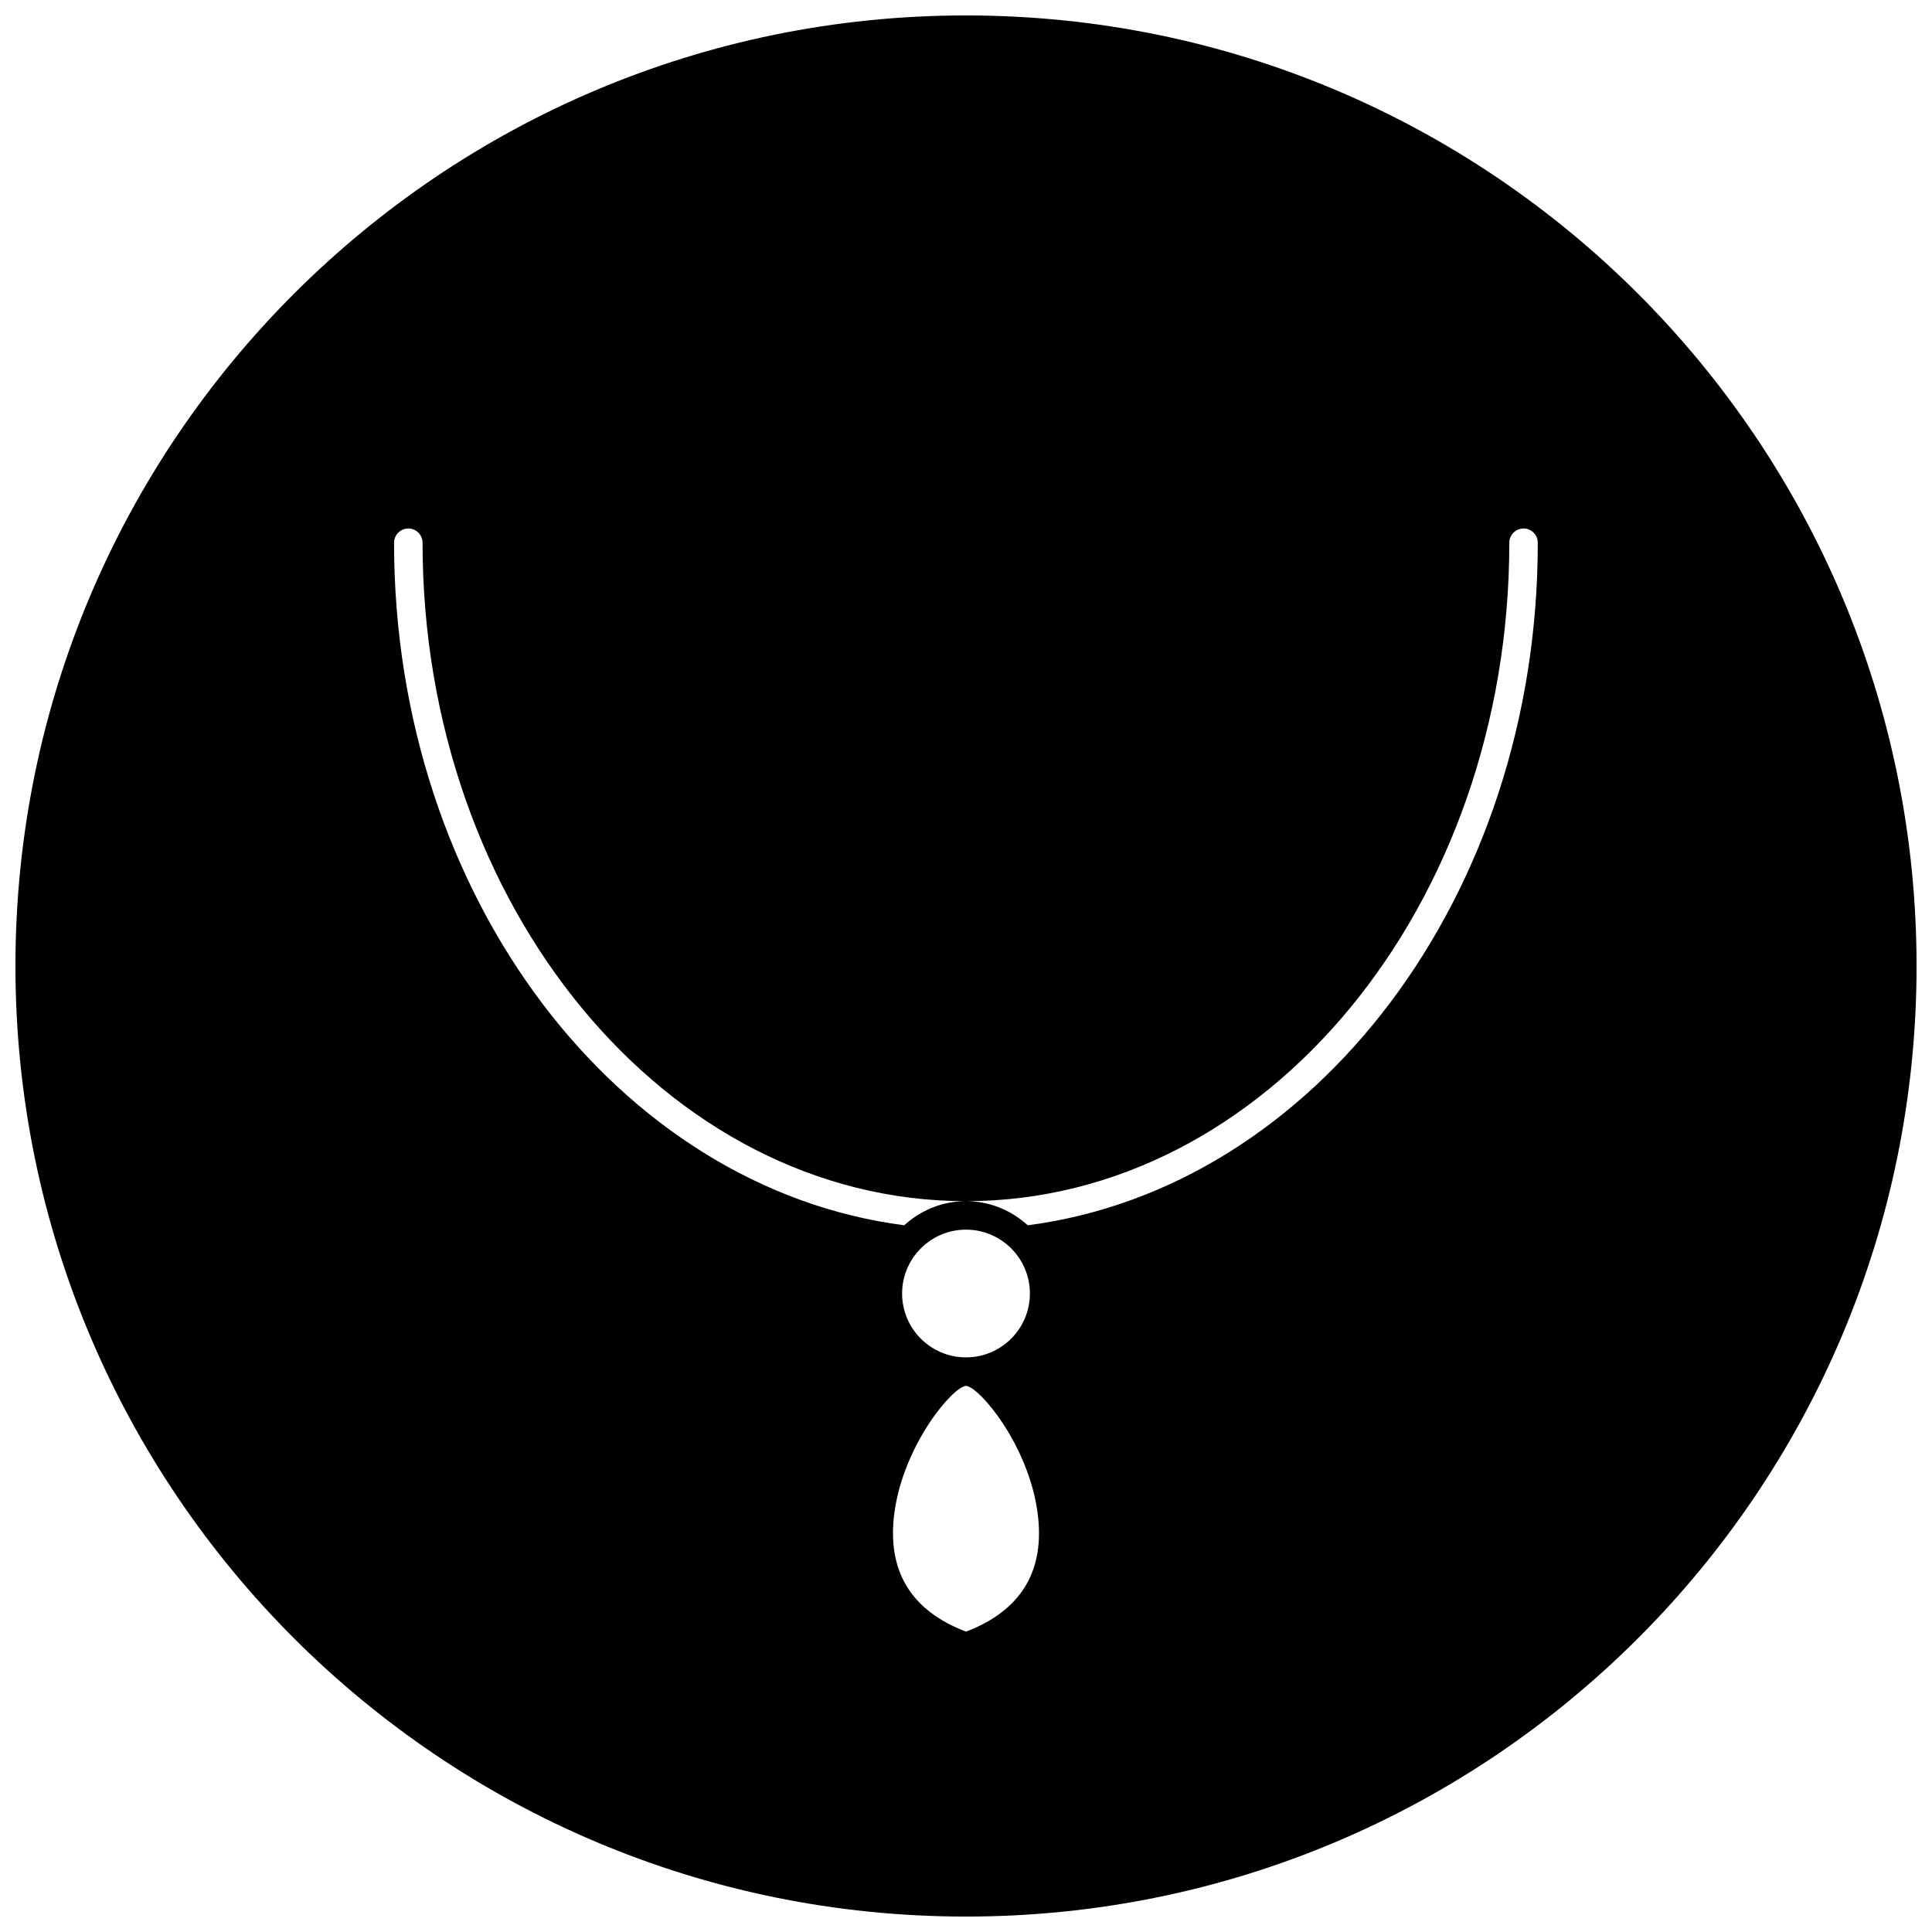 <?xml version="1.0" encoding="UTF-8"?>
<!-- Uploaded to: ICON Repo, www.svgrepo.com, Generator: ICON Repo Mixer Tools -->
<svg width="800px" height="800px" version="1.1" viewBox="144 144 512 512" xmlns="http://www.w3.org/2000/svg">
 <defs>
  <clipPath id="a">
   <path d="m148.09 148.09h503.81v503.81h-503.81z"/>
  </clipPath>
 </defs>
 <g clip-path="url(#a)">
  <path d="m400 148.09c-139.12 0-251.91 112.78-251.91 251.91 0 139.12 112.78 251.91 251.91 251.91 139.12 0 251.91-112.78 251.91-251.91-0.004-139.12-112.79-251.91-251.91-251.91zm0 428.31c-14.648-5.582-21.074-16.191-18.957-31.645 2.465-17.902 15.406-33.242 18.949-33.48 3.551 0.234 16.492 15.562 18.957 33.48 2.129 15.469-4.293 26.07-18.949 31.645zm-16.934-89.598c0-9.344 7.598-16.934 16.934-16.934 9.344 0 16.934 7.598 16.934 16.934 0 9.328-7.598 16.918-16.934 16.918-9.336 0.004-16.934-7.582-16.934-16.918zm33.297-18.09c-4.344-3.938-10.051-6.398-16.367-6.398-6.312 0-12.02 2.465-16.375 6.398-75.887-9.84-135.19-87.16-135.19-180.88 0-2.086 1.691-3.777 3.777-3.777 2.086 0 3.777 1.691 3.777 3.777 0 96.211 64.598 174.49 144 174.49 79.414 0 144-78.273 144-174.49 0-2.086 1.691-3.777 3.777-3.777 2.086 0 3.769 1.691 3.769 3.777 0.016 93.73-59.285 171.04-135.18 180.88z"/>
 </g>
</svg>